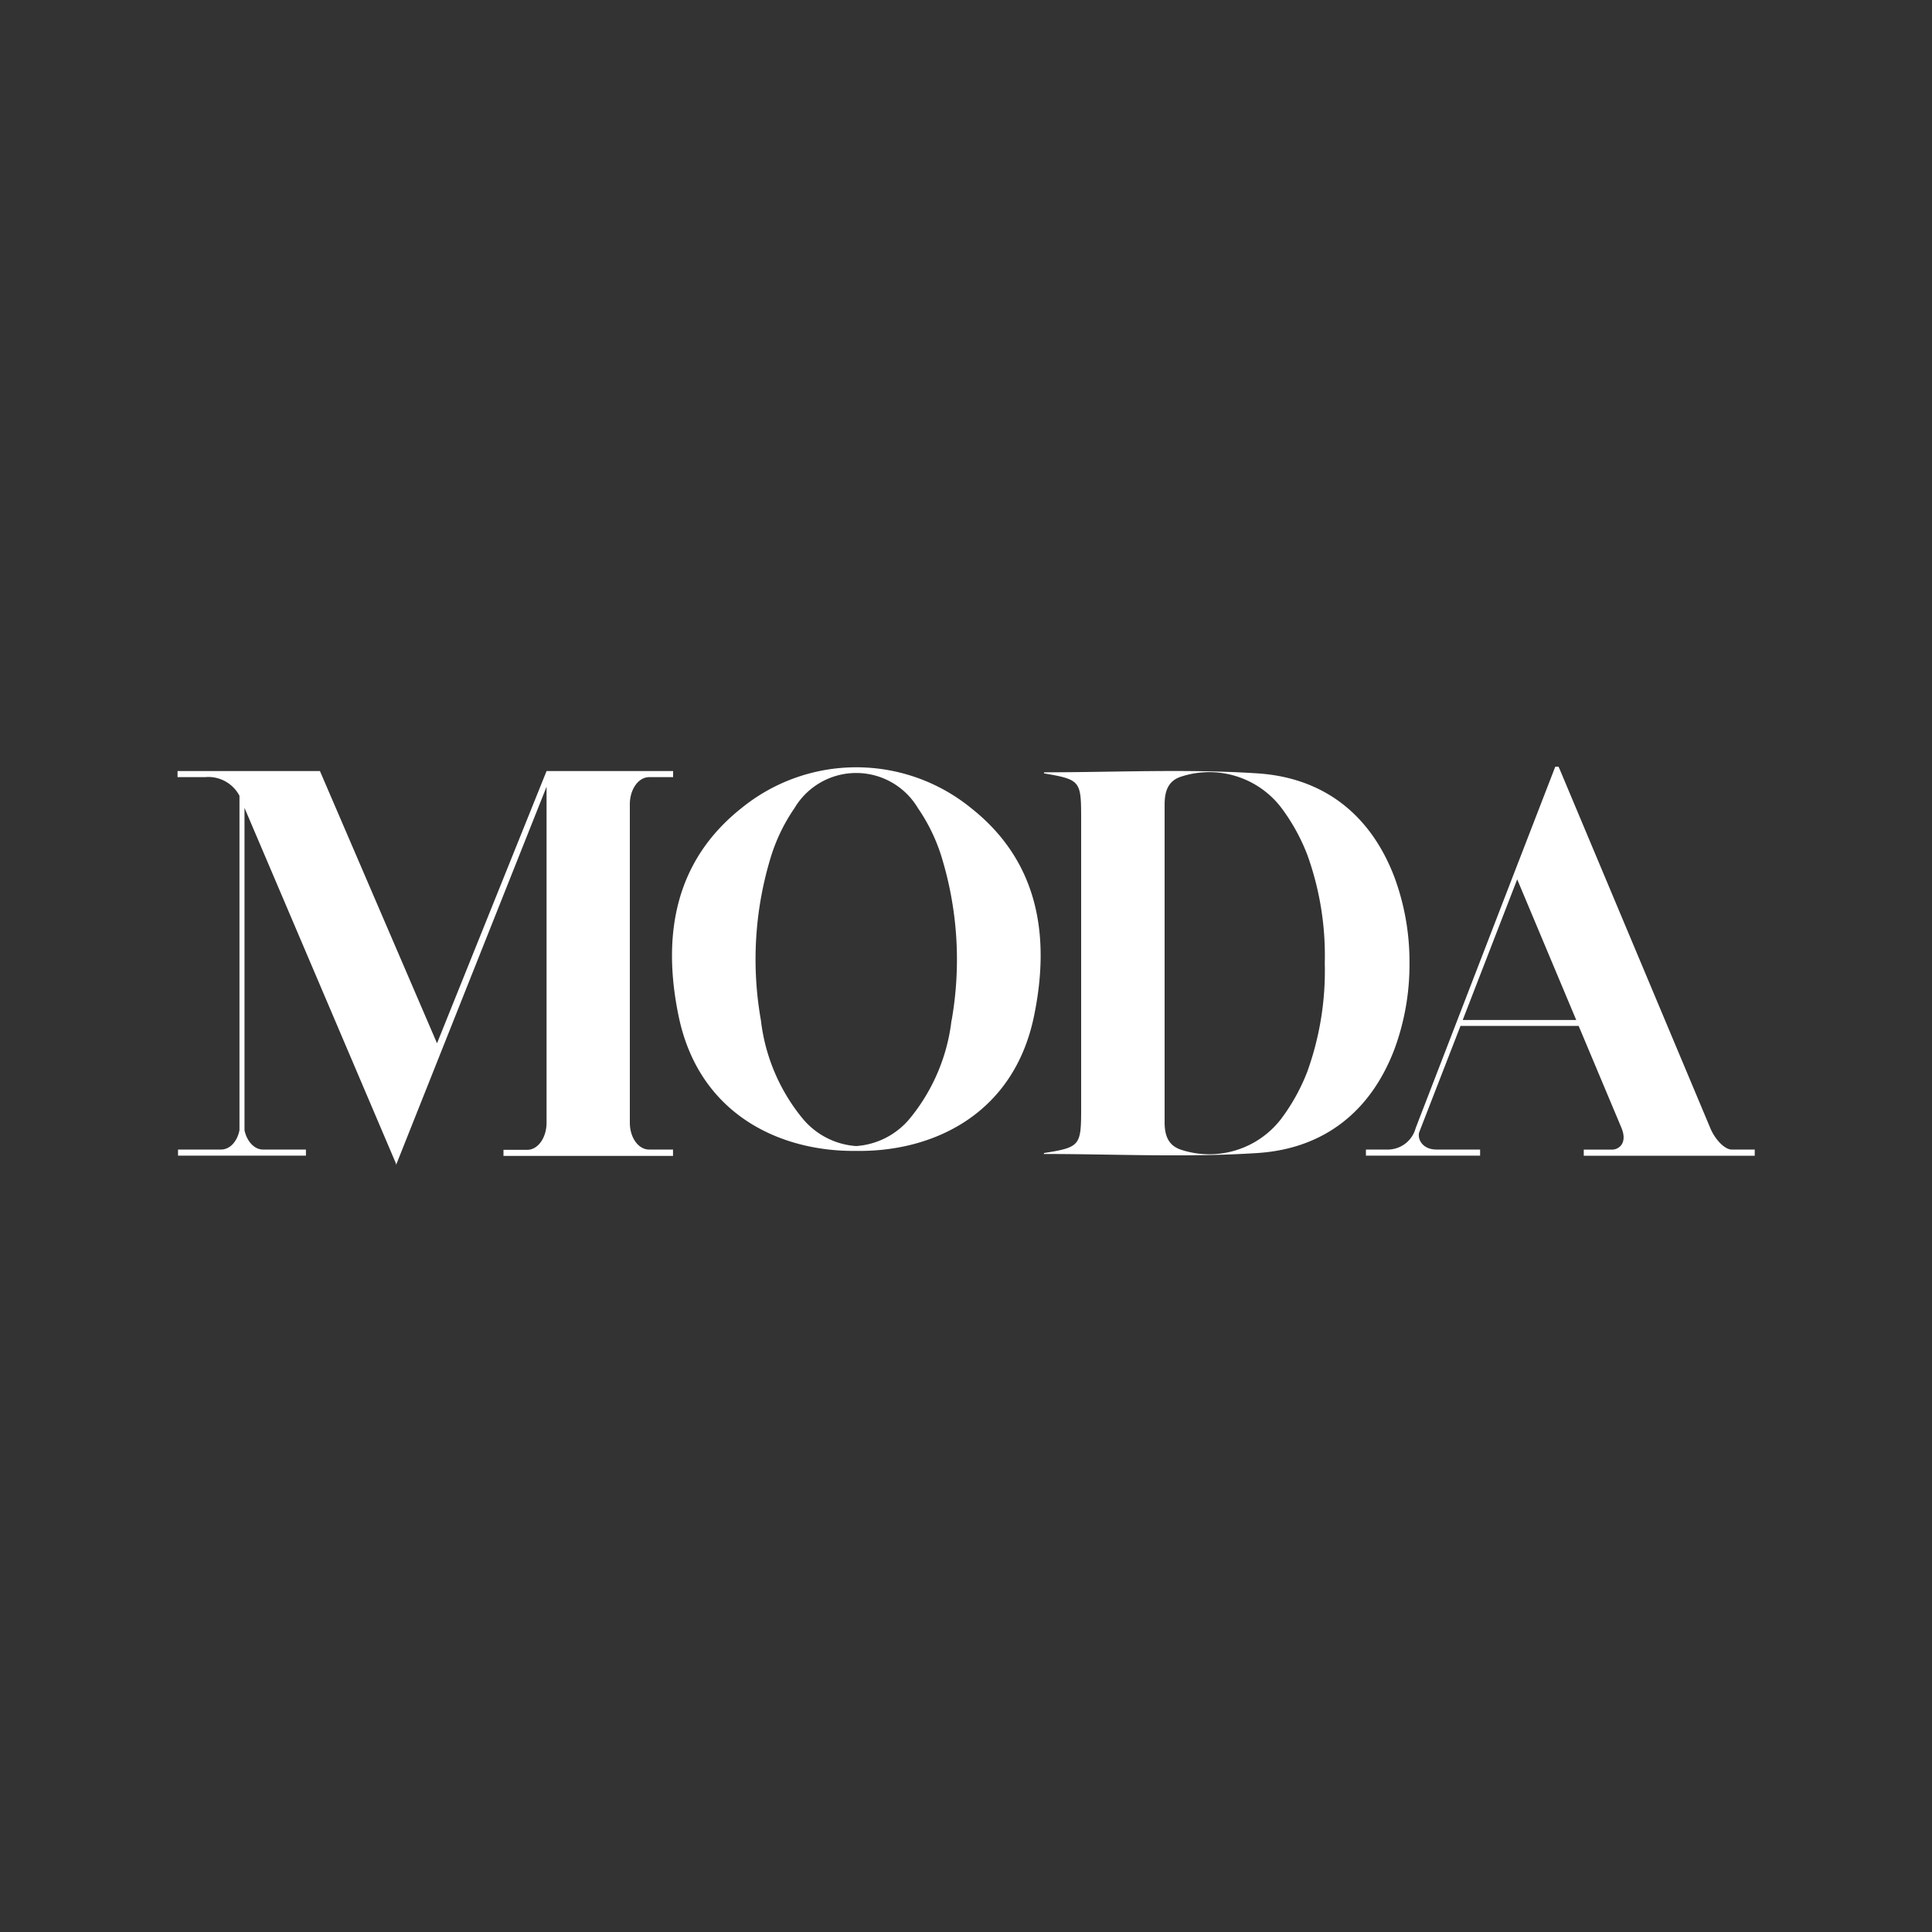 <svg id="Layer_1" data-name="Layer 1" xmlns="http://www.w3.org/2000/svg" viewBox="0 0 200 200"><rect x="0" y="0" width="200" height="200" fill="#333333" stroke="none"/><defs><style>.cls-1{fill:#fff;}</style></defs><title>All Logos</title><path class="cls-1" d="M100.5,83.63a18.83,18.83,0,0,0-23.71,0c-7,5.53-8.24,13.28-6.55,21.51,2.11,10.31,10.62,14.1,18.4,14,7.79.12,16.3-3.67,18.41-14C108.74,96.91,107.52,89.16,100.5,83.63Zm-2,22a19.57,19.57,0,0,1-4.26,10.09,7.91,7.91,0,0,1-5.61,2.92,7.9,7.9,0,0,1-5.6-2.92,19.57,19.57,0,0,1-4.26-10.09,36.24,36.24,0,0,1,1.09-17.12,18.63,18.63,0,0,1,2.39-4.86,7.43,7.43,0,0,1,12.77,0,18.63,18.63,0,0,1,2.39,4.86A36.24,36.24,0,0,1,98.51,105.64Z"/><path class="cls-1" d="M145.91,99.71a25.28,25.28,0,0,0-1.55-8.88c-2.48-6.54-7.37-10.32-14.17-10.77-7.36-.48-14.77-.11-22.11-.11,0-.1,0,.1,0,.11,3.74.64,3.84.77,3.84,4.59v30.12c0,3.82-.1,4-3.84,4.59,0,0-.06.21,0,.1,7.34,0,14.75.38,22.11-.1,6.8-.45,11.69-4.23,14.17-10.77A25.32,25.32,0,0,0,145.91,99.71Zm-10.58,11.23a20.34,20.34,0,0,1-2.71,4.89,9.38,9.38,0,0,1-10.33,3.2c-1.41-.45-1.74-1.58-1.73-2.92,0-5.46,0-10.91,0-16.37v-.07c0-5.45,0-10.9,0-16.36,0-1.34.32-2.48,1.73-2.92a9.38,9.38,0,0,1,10.33,3.2,20.34,20.34,0,0,1,2.71,4.89,30.77,30.77,0,0,1,1.81,11.23A30.77,30.77,0,0,1,135.33,110.94Z"/><path class="cls-1" d="M65.2,116.21h0V83.26h0c0-1.57.9-2.81,2-2.81h2.48v-.63H56.58L45.24,108,33.12,79.82H18.38v.63h2.83a3.64,3.64,0,0,1,3.58,1.93h0V117c-.24,1.19-1,2-1.91,2H18.43v.63H31.67V119H27.22c-.9,0-1.67-.86-1.91-2V83.63L41,120.47l0,.13L56.58,81.44v34.77c0,1.58-.9,2.82-2,2.82H52.12v.63H69.67V119H67.19C66.1,119,65.2,117.79,65.2,116.21Z"/><path class="cls-1" d="M179.25,119c-.69,0-1.68-1-2.18-2.17l-15.6-37.17-.13-.29H161l-4.22,10.91-10,25.9-.11.29-.12.31a3,3,0,0,1-2.75,2.22H141.4v.63h11.82V119h-4.51c-1.54,0-2-1.18-1.79-1.8l4.27-11h12.23l4.43,10.55c.64,1.54-.21,2.26-1,2.26h-2.9v.63h17.7V119Zm-27.83-13.41,5.64-14.56,6.11,14.56Z"/></svg>